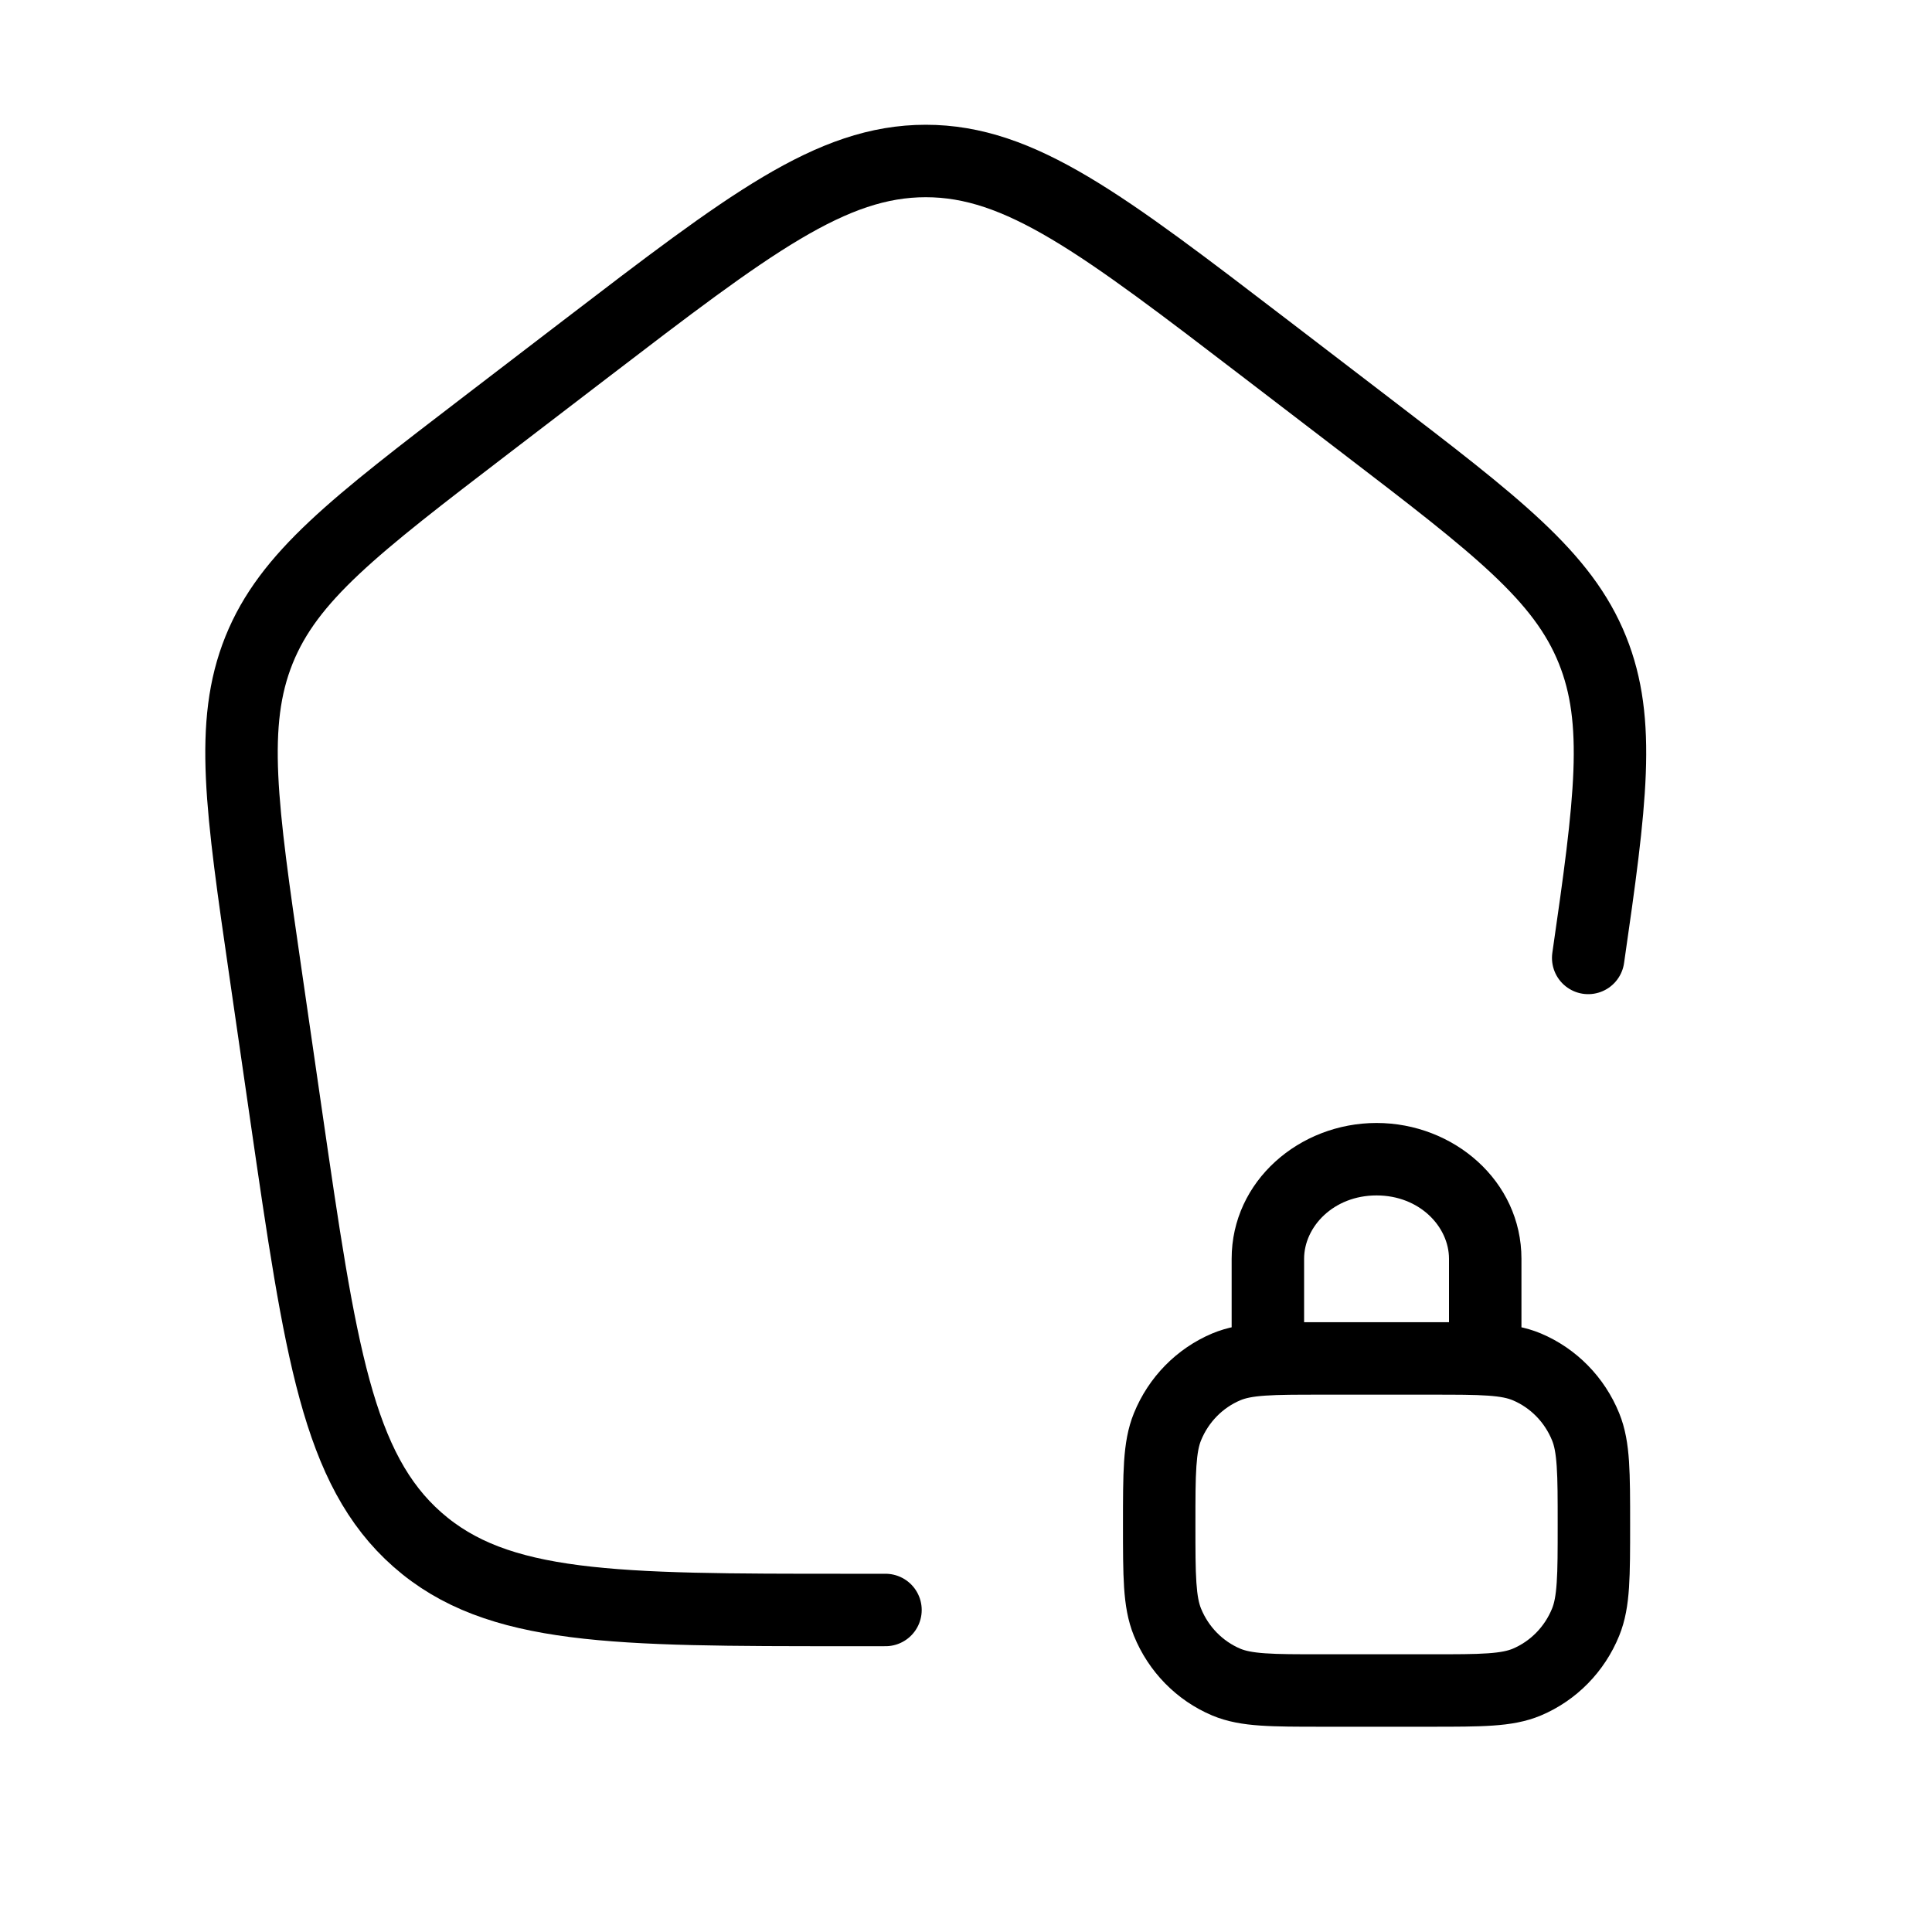<svg width="40" height="40" viewBox="0 0 40 40" fill="none" xmlns="http://www.w3.org/2000/svg">
<g id="home-wifi">
<g id="elements">
<path id="Rectangle 1147" d="M32.882 19.833C33.35 16.599 33.566 14.937 32.97 13.457C32.355 11.93 30.99 10.885 28.26 8.795L26.22 7.233C22.824 4.633 21.126 3.333 19.167 3.333C17.207 3.333 15.509 4.633 12.113 7.233L10.073 8.795C7.343 10.885 5.978 11.93 5.363 13.457C4.748 14.985 4.998 16.708 5.498 20.153L5.924 23.092C6.633 27.977 6.988 30.419 8.642 31.876C10.297 33.333 12.716 33.333 17.553 33.333H18.333" stroke="black" stroke-width="1.5" stroke-linecap="round" stroke-linejoin="round"/>
</g>
<path id="Vector" d="M25.389 34.826L25.097 35.517H25.097L25.389 34.826ZM24.171 33.585L23.477 33.868H23.477L24.171 33.585ZM32.829 33.585L33.523 33.868L33.523 33.868L32.829 33.585ZM31.611 34.826L31.903 35.517H31.903L31.611 34.826ZM31.611 28.299L31.903 27.608H31.903L31.611 28.299ZM32.829 29.54L33.523 29.257L33.523 29.257L32.829 29.54ZM25.389 28.299L25.097 27.608H25.097L25.389 28.299ZM24.171 29.54L23.477 29.257L24.171 29.54ZM25.5 28.125C25.5 28.539 25.836 28.875 26.25 28.875C26.664 28.875 27 28.539 27 28.125H25.5ZM30 28.125C30 28.539 30.336 28.875 30.75 28.875C31.164 28.875 31.5 28.539 31.5 28.125H30ZM27.375 28.875H29.625V27.375H27.375V28.875ZM29.625 34.25H27.375V35.75H29.625V34.25ZM27.375 34.25C26.84 34.25 26.478 34.25 26.196 34.23C25.921 34.211 25.779 34.176 25.68 34.135L25.097 35.517C25.412 35.649 25.739 35.702 26.092 35.726C26.438 35.75 26.861 35.75 27.375 35.75V34.25ZM23.25 31.562C23.25 32.086 23.25 32.516 23.273 32.867C23.297 33.224 23.348 33.552 23.477 33.868L24.866 33.303C24.823 33.197 24.789 33.048 24.77 32.766C24.75 32.478 24.75 32.106 24.75 31.562H23.25ZM25.68 34.135C25.315 33.98 25.021 33.683 24.866 33.303L23.477 33.868C23.779 34.611 24.36 35.206 25.097 35.517L25.68 34.135ZM32.25 31.562C32.25 32.106 32.25 32.478 32.23 32.766C32.211 33.048 32.177 33.197 32.134 33.303L33.523 33.868C33.652 33.552 33.703 33.224 33.727 32.867C33.75 32.516 33.75 32.086 33.75 31.562H32.25ZM29.625 35.75C30.139 35.75 30.562 35.75 30.908 35.726C31.261 35.702 31.588 35.649 31.903 35.517L31.32 34.135C31.221 34.176 31.079 34.211 30.804 34.23C30.522 34.25 30.16 34.25 29.625 34.25V35.75ZM32.134 33.303C31.979 33.683 31.685 33.98 31.32 34.135L31.903 35.517C32.64 35.206 33.221 34.611 33.523 33.868L32.134 33.303ZM29.625 28.875C30.16 28.875 30.522 28.875 30.804 28.895C31.079 28.914 31.221 28.949 31.32 28.991L31.903 27.608C31.588 27.476 31.261 27.423 30.908 27.399C30.562 27.375 30.139 27.375 29.625 27.375V28.875ZM33.75 31.562C33.75 31.039 33.75 30.609 33.727 30.259C33.703 29.901 33.652 29.573 33.523 29.257L32.134 29.822C32.177 29.927 32.211 30.076 32.23 30.359C32.25 30.647 32.25 31.018 32.25 31.562H33.75ZM31.32 28.991C31.685 29.145 31.979 29.442 32.134 29.822L33.523 29.257C33.221 28.514 32.64 27.919 31.903 27.608L31.32 28.991ZM27.375 27.375C26.861 27.375 26.438 27.375 26.092 27.399C25.739 27.423 25.412 27.476 25.097 27.608L25.68 28.991C25.779 28.949 25.921 28.914 26.196 28.895C26.478 28.875 26.84 28.875 27.375 28.875V27.375ZM24.75 31.562C24.75 31.018 24.75 30.647 24.77 30.359C24.789 30.076 24.823 29.927 24.866 29.822L23.477 29.257C23.348 29.573 23.297 29.901 23.273 30.259C23.25 30.609 23.25 31.039 23.25 31.562H24.75ZM25.097 27.608C24.36 27.919 23.779 28.514 23.477 29.257L24.866 29.822C25.021 29.442 25.315 29.145 25.68 28.991L25.097 27.608ZM27 28.125V26.062H25.5V28.125H27ZM30 26.062V28.125H31.5V26.062H30ZM28.5 24.75C29.391 24.75 30 25.398 30 26.062H31.5C31.5 24.449 30.094 23.25 28.5 23.25V24.75ZM27 26.062C27 25.398 27.609 24.75 28.5 24.75V23.25C26.906 23.25 25.5 24.449 25.5 26.062H27Z" fill="black"/>
</g>
</svg>
